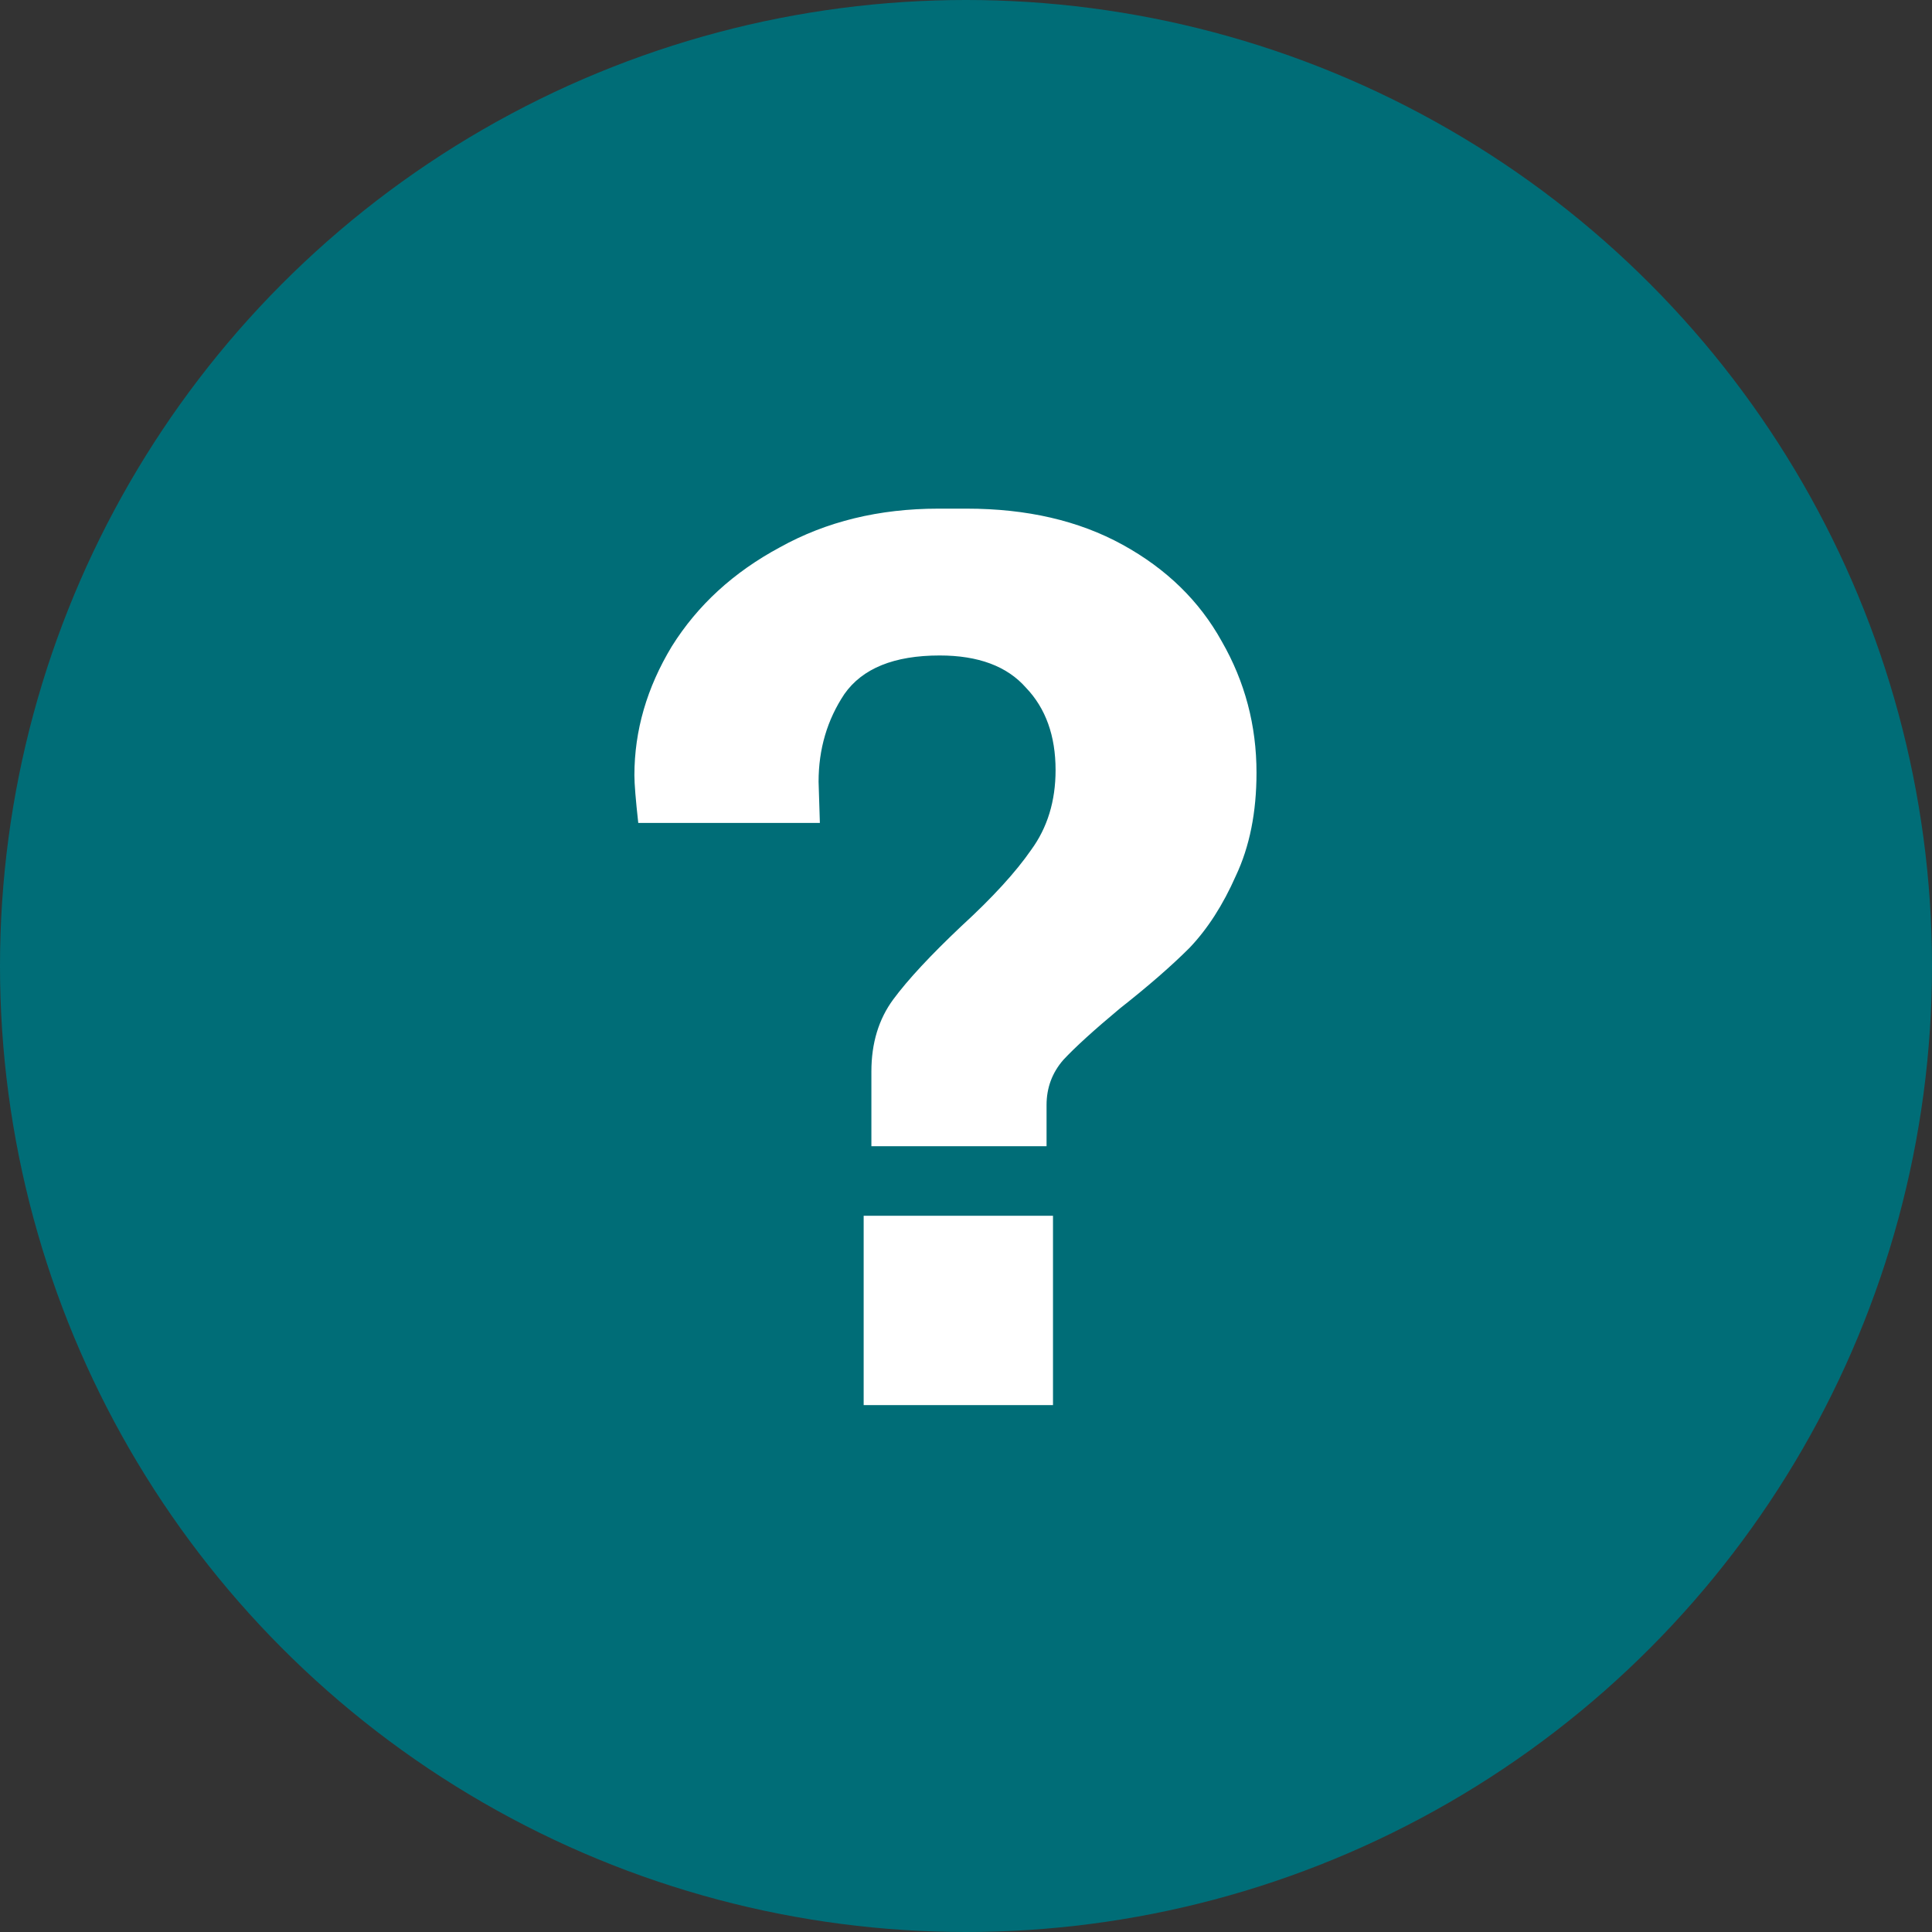 <svg width="33" height="33" viewBox="0 0 33 33" fill="none" xmlns="http://www.w3.org/2000/svg">
<rect x="0" y="0" width="33" height="33" fill="#333333" stroke="none"/>
<circle cx="16.5" cy="16.5" r="16.5" fill="#006D77"/>
<path d="M14.884 19.578V18.302C14.884 17.818 15.009 17.407 15.258 17.07C15.507 16.733 15.896 16.315 16.424 15.816C16.952 15.332 17.348 14.899 17.612 14.518C17.891 14.137 18.03 13.682 18.03 13.154C18.03 12.567 17.861 12.098 17.524 11.746C17.201 11.379 16.71 11.196 16.05 11.196C15.273 11.196 14.73 11.416 14.422 11.856C14.129 12.296 13.982 12.795 13.982 13.352L14.004 14.056H10.902C10.858 13.66 10.836 13.389 10.836 13.242C10.836 12.479 11.049 11.746 11.474 11.042C11.914 10.338 12.53 9.773 13.322 9.348C14.114 8.908 15.016 8.688 16.028 8.688H16.512C17.539 8.688 18.426 8.893 19.174 9.304C19.922 9.715 20.487 10.265 20.868 10.954C21.264 11.643 21.462 12.391 21.462 13.198C21.462 13.873 21.345 14.459 21.11 14.958C20.89 15.457 20.626 15.867 20.318 16.19C20.01 16.498 19.614 16.843 19.13 17.224C18.69 17.591 18.367 17.884 18.162 18.104C17.971 18.324 17.876 18.581 17.876 18.874V19.578H14.884ZM14.752 20.766H17.986V24H14.752V20.766Z" fill="white"/>
</svg>
